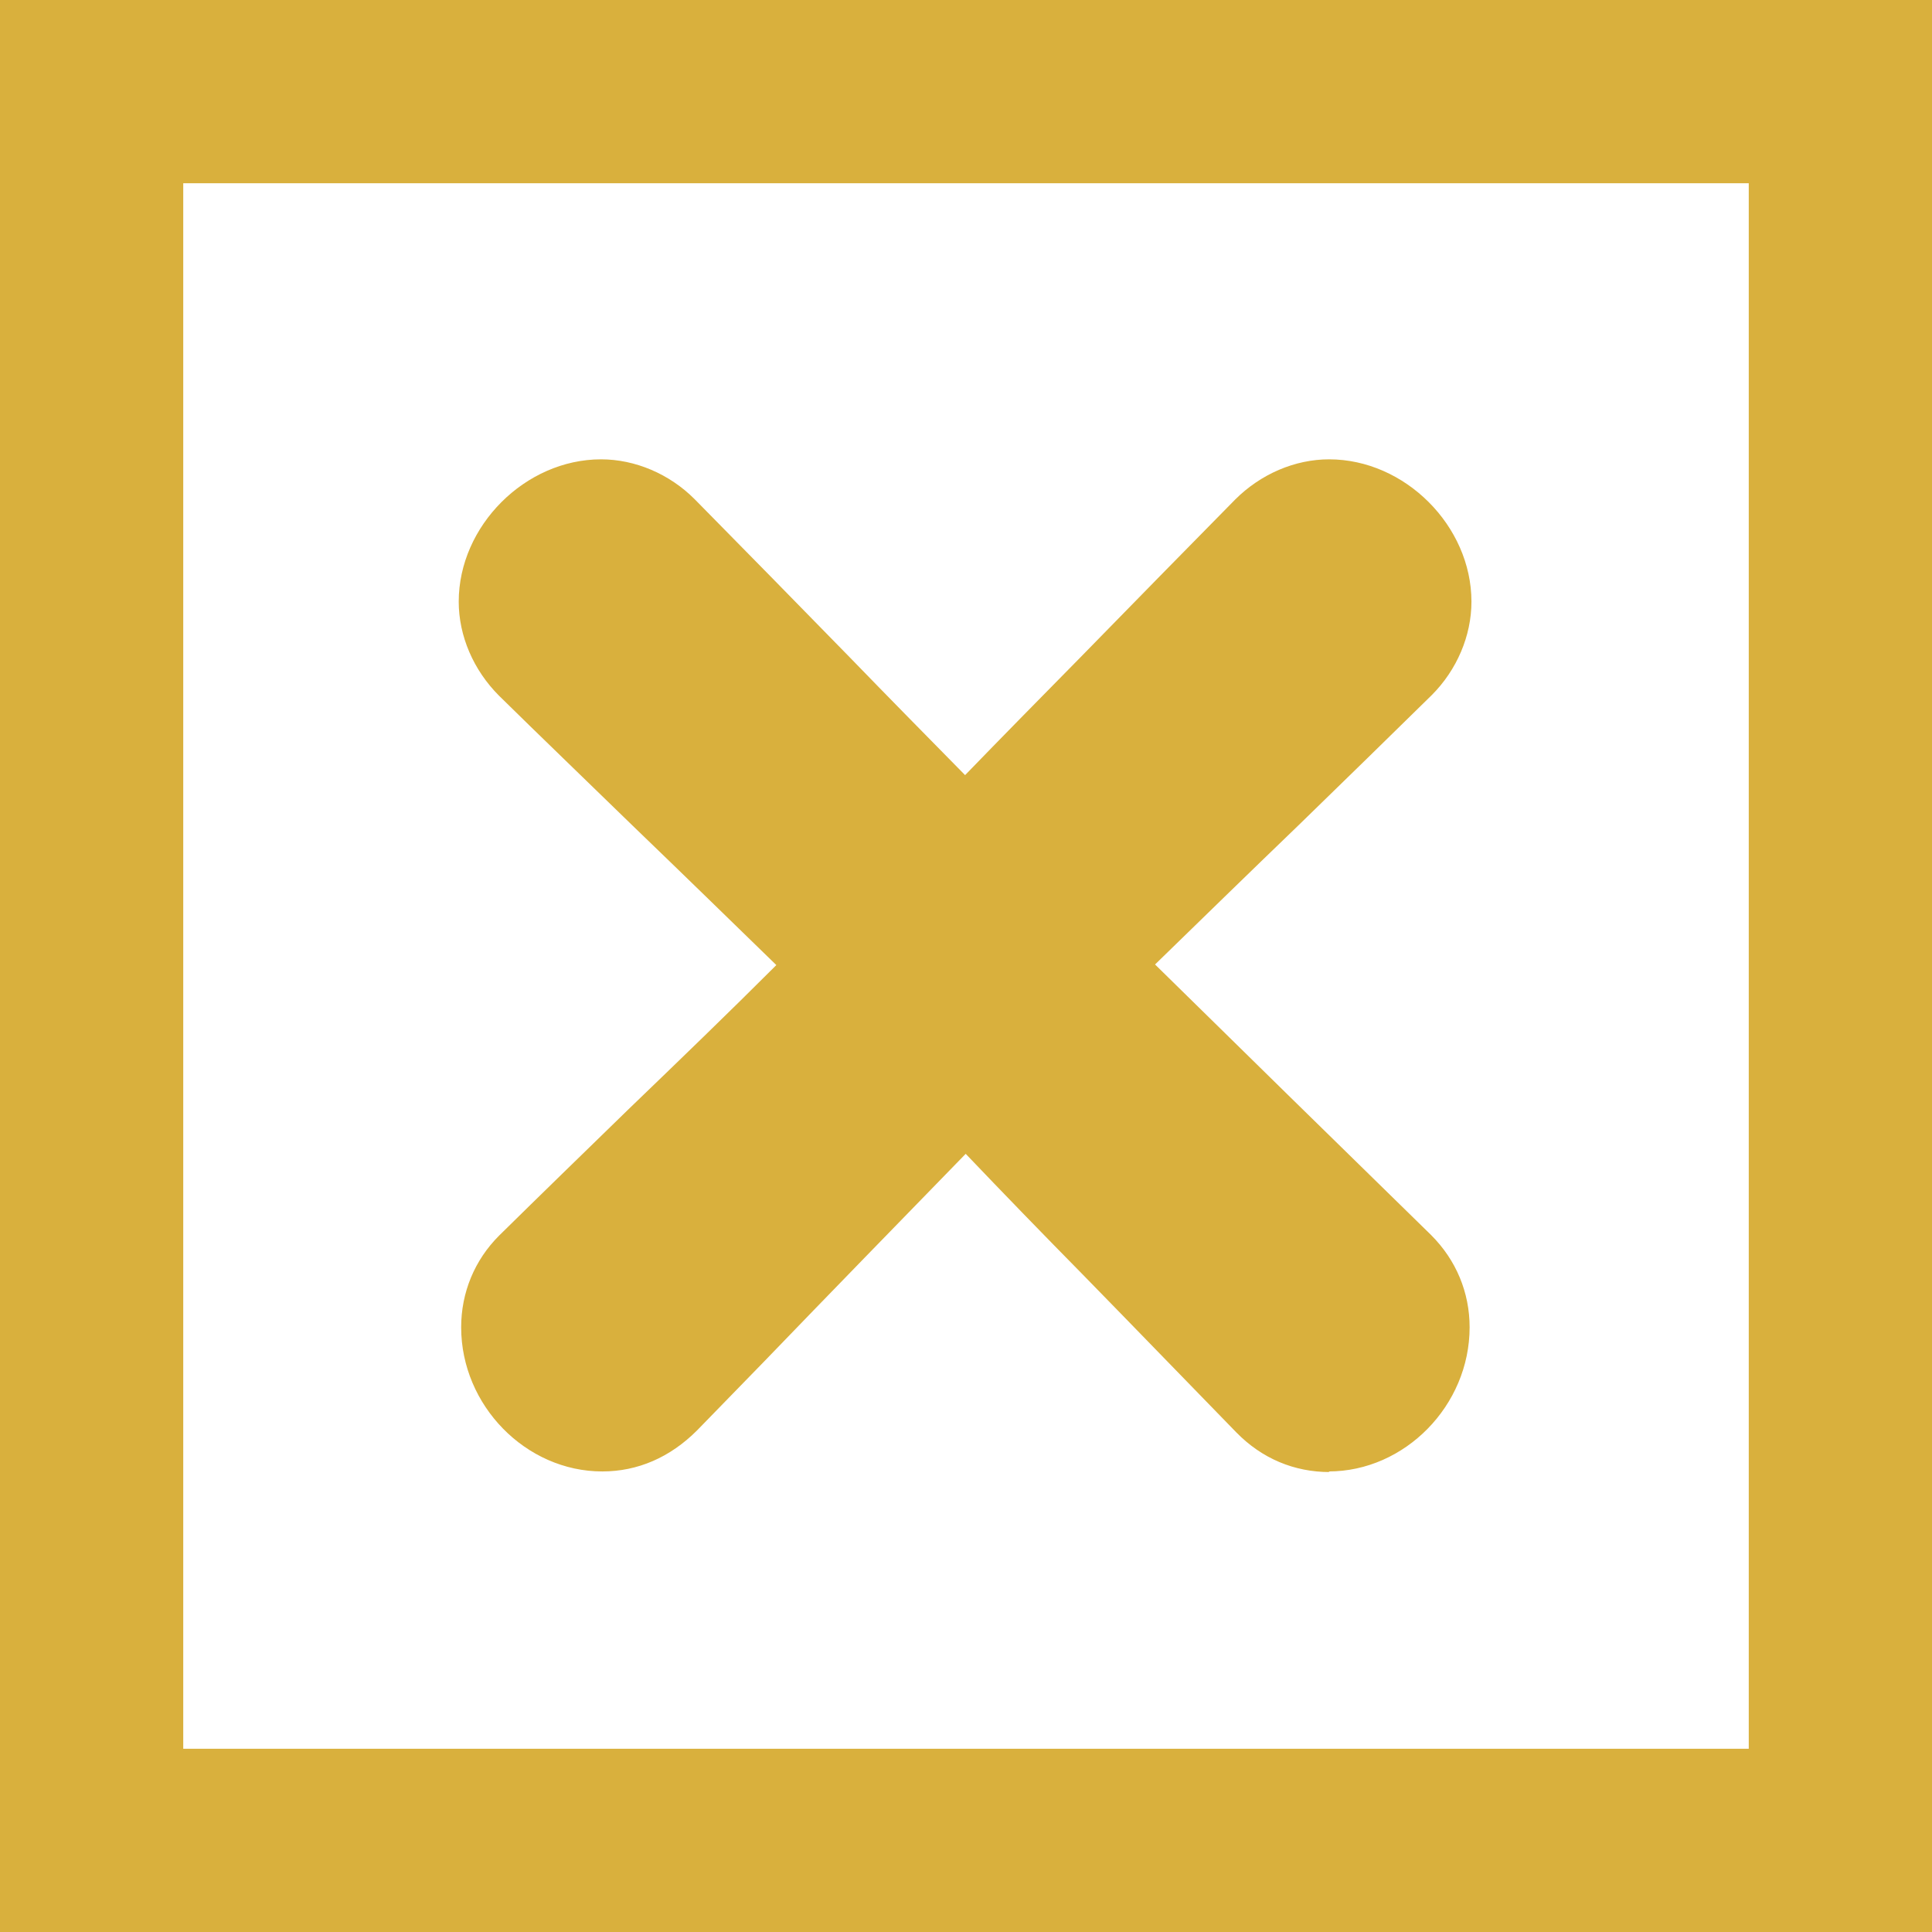 <?xml version="1.0" encoding="UTF-8"?>
<svg id="_レイヤー_2" data-name="レイヤー_2" xmlns="http://www.w3.org/2000/svg" viewBox="0 0 31.63 31.63">
  <rect x="0" y="0" width="31.63" height="31.63" fill="#333333" stroke="none"/>
  <defs>
    <style>
      .cls-1 {
        fill: #d9b03d;
      }

      .cls-2 {
        fill: #fff;
        stroke: #d9b03d;
        stroke-miterlimit: 10;
        stroke-width: 3px;
      }
    </style>
  </defs>
  <g id="_レイヤー_1-2" data-name="レイヤー_1">
    <g>
      <rect class="cls-2" x="1.5" y="1.5" width="28.63" height="28.63"/>
      <g>
        <path class="cls-1" d="M21.3,22.39c-1.59-1.61-3.54-3.64-5.2-5.33-.08-.1-.21-.13-.31-.13s-.21.03-.29.13c-1.66,1.69-3.61,3.72-5.17,5.33-.16.16-.31.21-.47.21-.44,0-.81-.42-.81-.86,0-.16.05-.31.18-.44,1.59-1.56,3.61-3.48,5.3-5.17.1-.1.13-.21.13-.31s-.05-.23-.13-.31c-1.56-1.56-3.72-3.61-5.3-5.17-.13-.13-.21-.31-.21-.47,0-.42.42-.83.83-.83.16,0,.34.08.47.21,1.59,1.61,3.56,3.64,5.17,5.28.1.1.18.16.31.16.08,0,.21-.05.31-.16,1.61-1.64,3.59-3.67,5.17-5.28.13-.13.31-.21.47-.21.42,0,.83.42.83.83,0,.16-.08.34-.21.47-1.59,1.56-3.74,3.61-5.3,5.17-.08.08-.1.18-.1.29,0,.13.05.26.16.36,1.69,1.66,3.69,3.61,5.25,5.15.13.13.18.29.18.44,0,.44-.36.86-.81.86-.16,0-.31-.05-.47-.21Z"/>
        <path class="cls-1" d="M21.77,24.1c-.58,0-1.11-.22-1.53-.65h0c-.77-.79-1.63-1.68-2.51-2.58-.65-.66-1.3-1.33-1.92-1.98-1.08,1.11-2.24,2.3-3.3,3.4l-1.1,1.13c-.44.44-.97.67-1.55.67-1.25,0-2.31-1.08-2.31-2.36,0-.57.22-1.1.62-1.5.66-.65,1.38-1.35,2.12-2.07.81-.78,1.64-1.58,2.42-2.36-.74-.72-1.55-1.51-2.35-2.28-.77-.75-1.53-1.48-2.19-2.13-.42-.42-.66-.98-.66-1.54,0-1.24,1.09-2.33,2.33-2.33.56,0,1.12.24,1.53.65.79.8,1.67,1.7,2.55,2.6.63.65,1.27,1.3,1.88,1.92.6-.62,1.24-1.27,1.88-1.92.88-.9,1.76-1.8,2.54-2.59.42-.42.98-.66,1.54-.66,1.24,0,2.33,1.09,2.33,2.33,0,.56-.24,1.12-.65,1.53-.66.65-1.41,1.38-2.17,2.12-.8.77-1.62,1.57-2.36,2.29.7.69,1.44,1.41,2.16,2.12l2.36,2.31c.41.41.63.94.63,1.51,0,1.28-1.06,2.36-2.31,2.36Z"/>
      </g>
    </g>
  </g>
</svg>